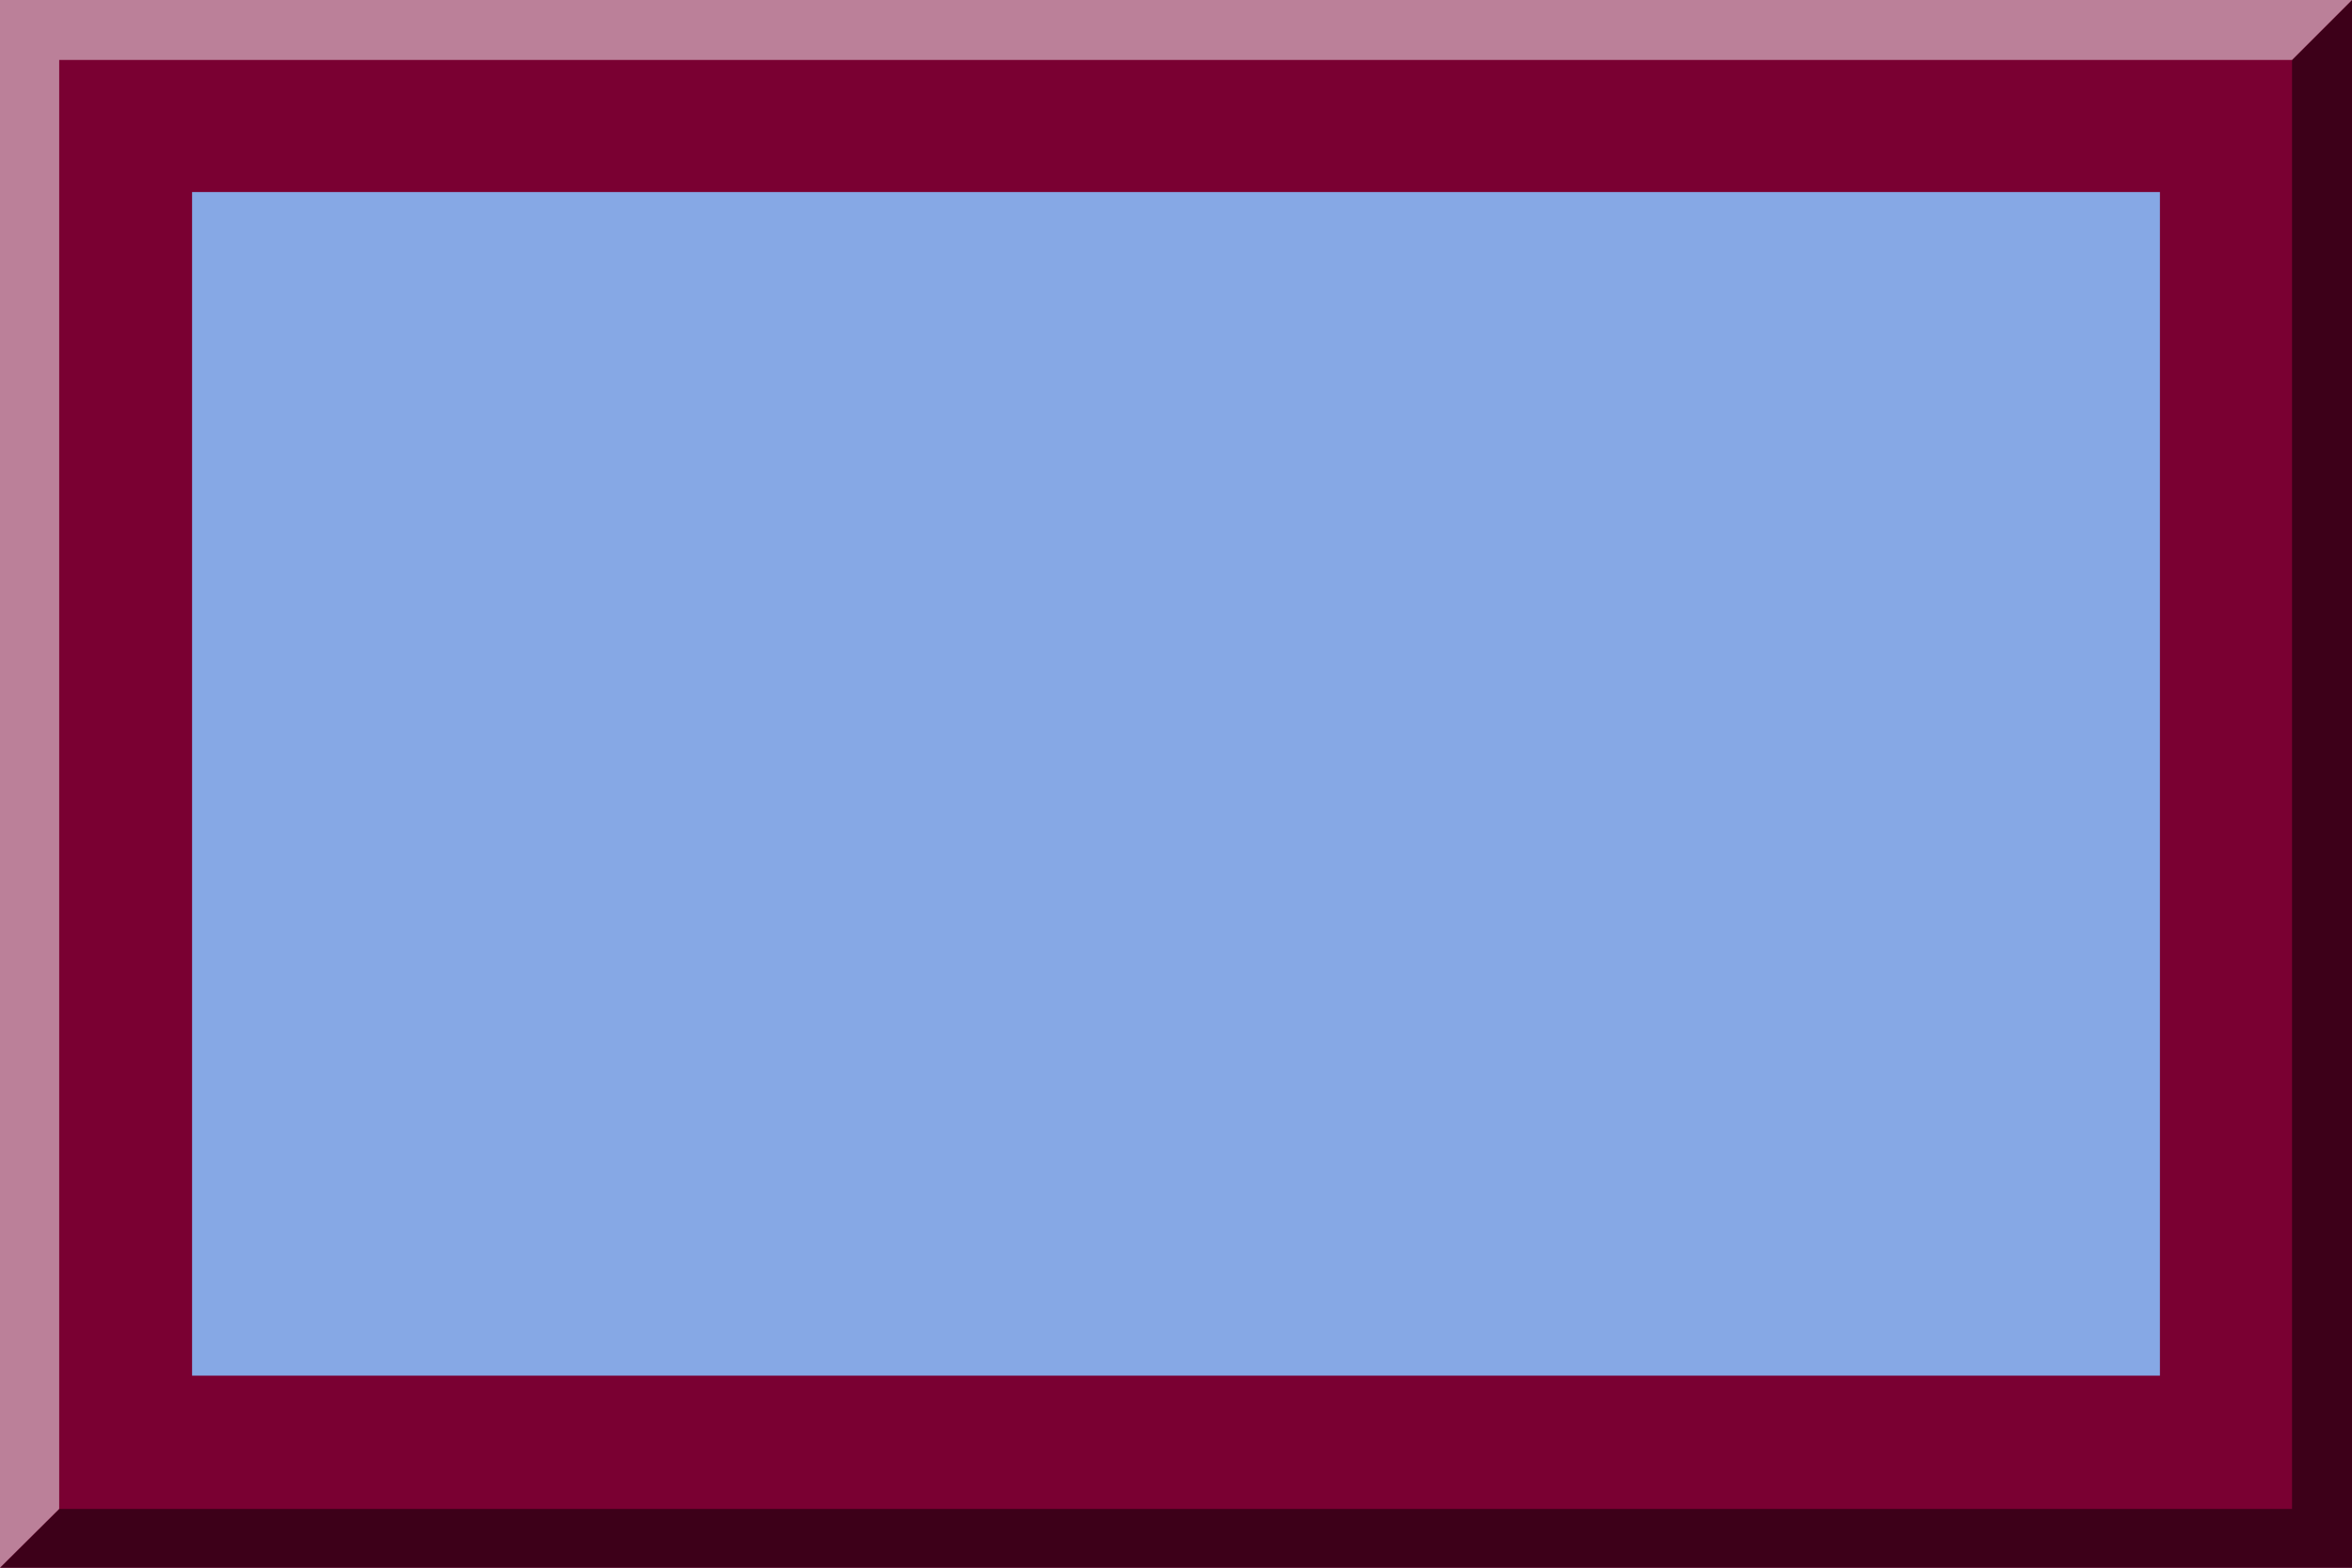 <svg xmlns="http://www.w3.org/2000/svg" width="600" height="400"><path d="M0,0h600v400H0V0z" fill="#7a0032"/><path d="M49 49h502v302H49z" fill="#86a8e5"/><path d="M0,400h600V0l-15.3,15.3V385H15.1L0,400z" fill="#3d0019" enable-background="new"/><path d="M600,0H0v400l15.1-15V15.3h569.6L600,0z" fill="#bb8099" enable-background="new"/></svg>